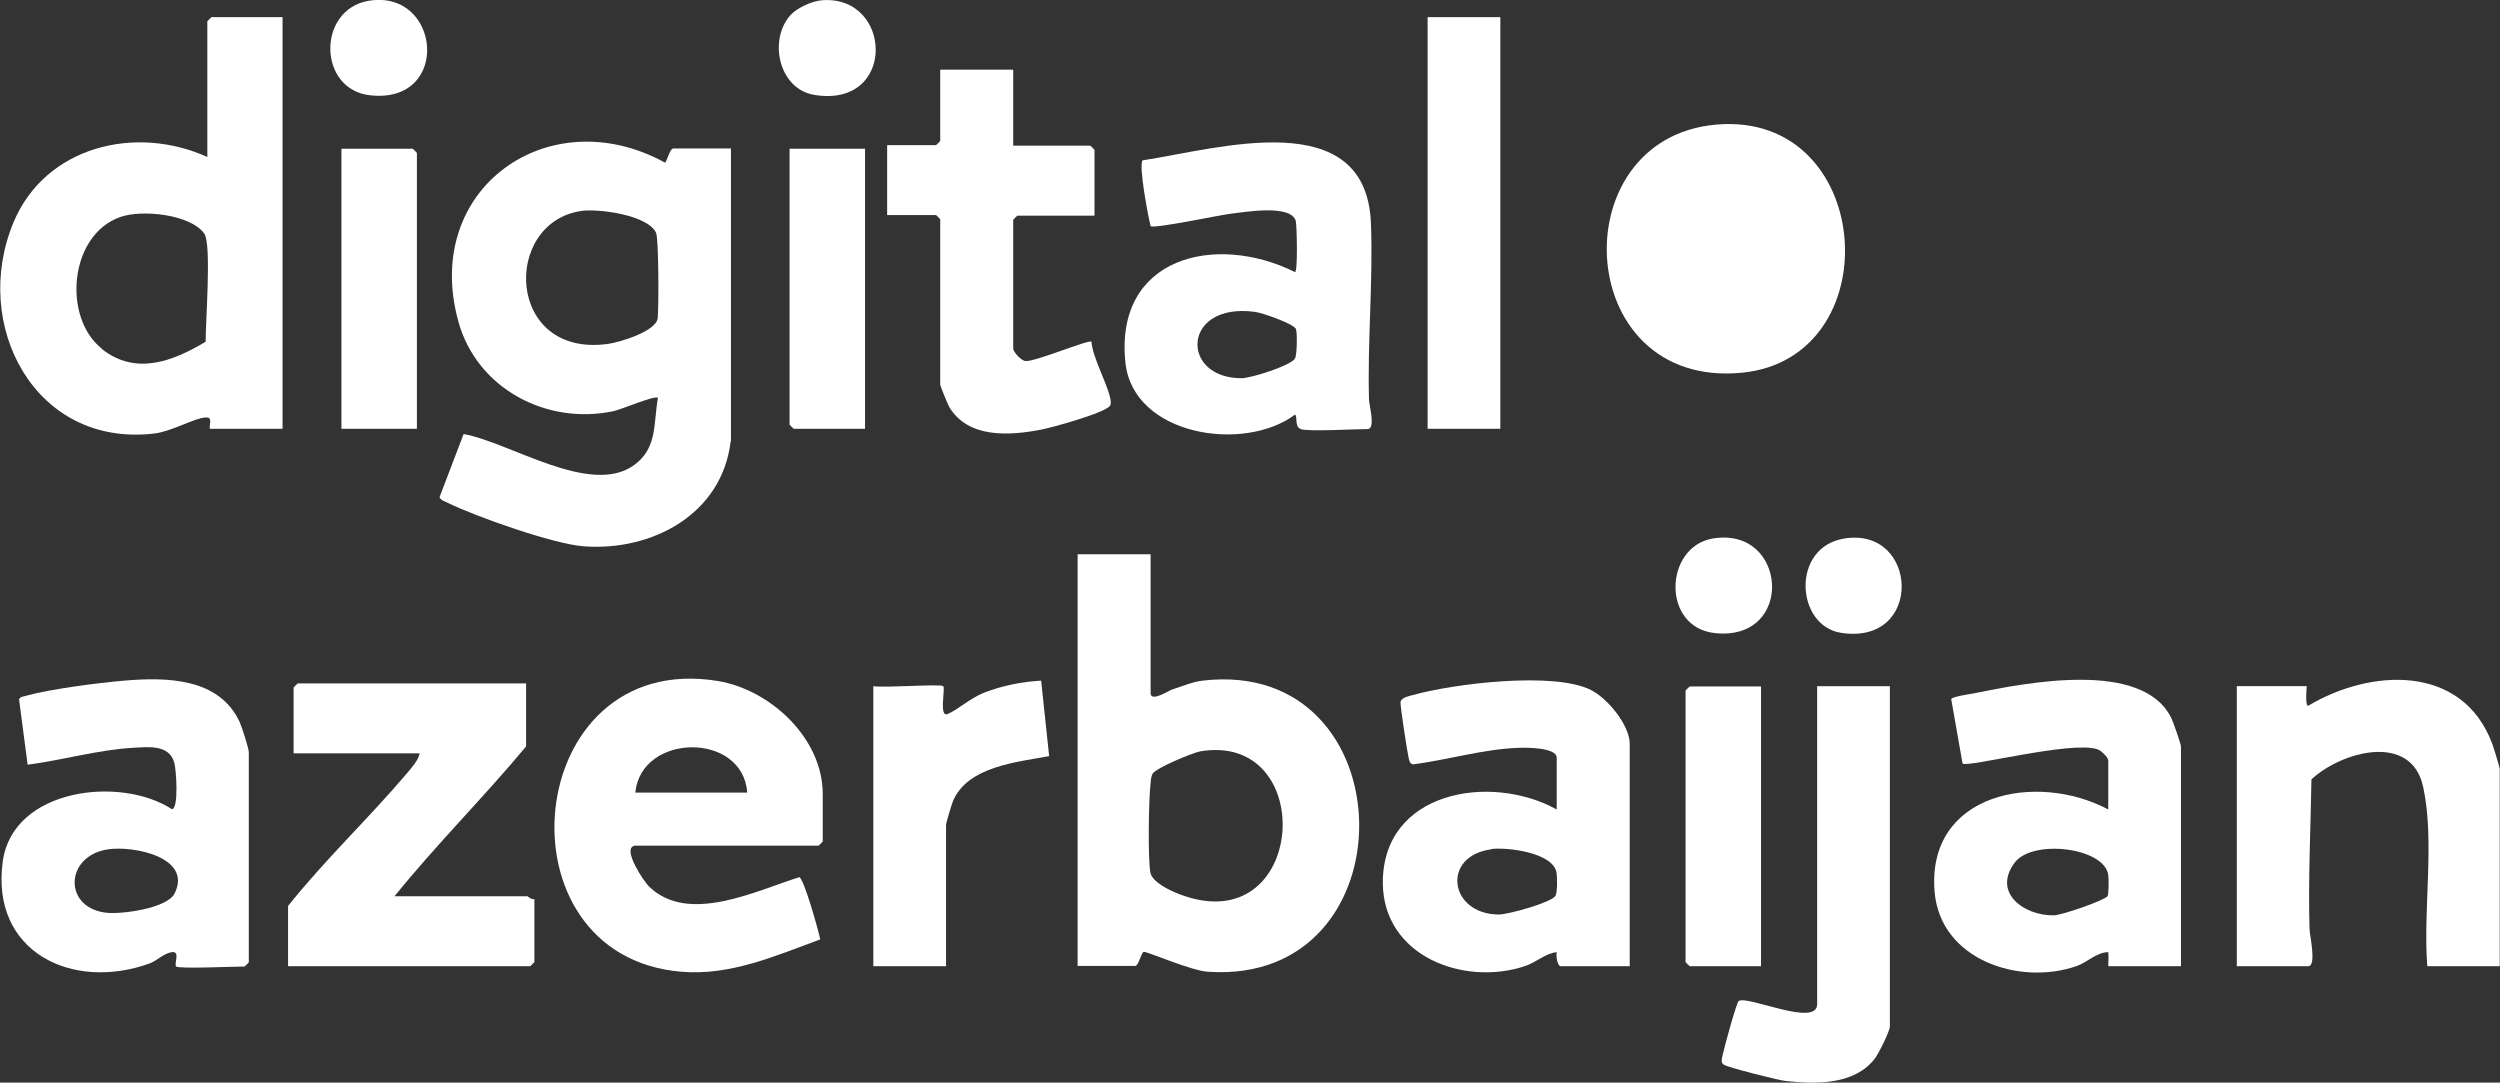 <?xml version="1.0" encoding="UTF-8"?>
<svg id="Layer_2" data-name="Layer 2" xmlns="http://www.w3.org/2000/svg" viewBox="0 0 90.43 39.16">
  <rect x="0" y="0" width="90.43" height="39.16" fill="#333333" stroke="none"/>
  <defs>
    <style>
      .cls-1 {
        fill: #fff;
      }
    </style>
  </defs>
  <g id="Layer_2-2" data-name="Layer 2">
    <g>
      <path class="cls-1" d="M26.43,15.96c-.31,2.65-2.86,3.99-5.32,3.8-1.09-.08-3.89-1.07-4.91-1.57-.1-.05-.27-.1-.3-.21l.87-2.28c1.68.3,4.59,2.27,6.17,1.12.85-.62.69-1.5.86-2.43-.11-.1-1.32.42-1.6.48-2.42.52-4.95-.81-5.62-3.24-1.33-4.81,3.28-8.05,7.47-5.75.07,0,.17-.51.31-.51h2.08v10.58ZM21.03,7.63c-2.88.42-2.73,5.32.96,4.81.44-.06,1.75-.46,1.8-.93.04-.37.04-2.88-.06-3.09-.29-.64-2.07-.88-2.71-.79Z"/>
      <path class="cls-1" d="M10.22.62v14.89h-2.63c-.03-.19.12-.42-.15-.41-.38.01-1.24.51-1.85.58-4.33.52-6.65-3.93-5.1-7.64,1.15-2.75,4.42-3.54,7.01-2.36V.77s.14-.15.15-.15h2.58ZM3.68,12.62c1.22.97,2.56.46,3.76-.26-.01-.66.22-3.53-.05-3.91-.5-.7-2.26-.88-3.04-.6-1.85.65-2.09,3.63-.67,4.76Z"/>
      <path class="cls-1" d="M41.62,20.06v5.01c0,.34.64-.08.78-.13.34-.11.75-.28,1.1-.32,7.42-.87,7.62,11.04.19,10.53-.62-.04-2.2-.74-2.32-.72-.09.02-.18.51-.31.51h-2.08v-14.89h2.63ZM43.41,27.18c-.28.05-1.62.61-1.72.81-.07.14-.06.28-.08.43-.06.61-.09,2.6,0,3.14.07.36.73.66,1.04.78,4.62,1.78,5.08-5.9.75-5.16Z"/>
      <path class="cls-1" d="M22.93,30.6c-.42.12.36,1.29.55,1.47,1.42,1.38,3.86.15,5.43-.34.16.02.7,1.94.76,2.25-1.61.59-3.25,1.32-5.02,1.17-6.81-.56-5.78-11.66,1.3-10.52,1.91.31,3.81,2.07,3.81,4.09v1.72s-.14.15-.15.15h-6.68ZM22.98,28.67h4.05c-.16-2.21-3.84-2.16-4.05,0Z"/>
      <path class="cls-1" d="M6.37,34.95c-.08-.08.16-.55-.15-.51-.29.04-.54.31-.81.41-2.79,1.01-5.76-.41-5.31-3.69.36-2.64,4.24-3.11,6.12-1.89.25-.01.16-1.44.08-1.7-.2-.65-.94-.55-1.5-.52-1.24.07-2.56.45-3.8.61l-.31-2.36c.03-.11.2-.11.28-.14.87-.24,2.59-.46,3.52-.54,1.52-.13,3.44-.11,4.18,1.5.08.17.33.96.33,1.09v7.6s-.14.15-.15.15c-.34,0-2.39.09-2.48,0ZM3.92,30.72c-1.56.22-1.65,2.08-.12,2.29.56.08,2.26-.15,2.52-.7.64-1.31-1.5-1.72-2.4-1.59Z"/>
      <path class="cls-1" d="M78.89,34.95h-2.63s.02-.43,0-.51c-.44.01-.73.36-1.16.51-2.07.71-4.91-.24-5.12-2.68-.31-3.59,3.69-4.37,6.28-2.99v-1.77c0-.11-.26-.37-.4-.41-.95-.31-4.68.67-4.87.52l-.41-2.33c.02-.09.66-.18.82-.21,1.88-.38,6.07-1.22,7.13.87.07.13.36.97.36,1.05v7.95ZM76.24,32.4c.04-.07.04-.62.02-.75-.14-1-2.75-1.31-3.39-.44-.8,1.08.33,1.91,1.41,1.9.29,0,1.85-.54,1.96-.7Z"/>
      <path class="cls-1" d="M58.94,34.95h-2.48c-.13,0-.18-.38-.15-.51-.42.05-.74.37-1.16.51-2.22.73-5.1-.37-5.13-2.99-.03-3.34,3.88-4.01,6.29-2.68v-1.87c0-.38-1.13-.37-1.37-.36-1.26.04-2.59.44-3.83.6-.13-.04-.13-.14-.16-.25-.05-.22-.31-1.91-.29-2.01.04-.17.31-.21.45-.25,1.46-.41,5.11-.86,6.44-.18.6.3,1.4,1.27,1.4,1.95v8.05ZM53.95,30.72c-1.83.24-1.53,2.35.26,2.36.35,0,1.89-.43,2.05-.67.08-.12.07-.7.04-.86-.14-.71-1.77-.91-2.35-.84Z"/>
      <path class="cls-1" d="M47.04,15.51c-.22-.07-.1-.5-.2-.51-1.85,1.38-5.84.76-6.13-1.87-.41-3.83,3.25-4.72,6.13-3.29.11.03.07-1.71.03-1.85-.18-.61-1.83-.32-2.35-.26-.41.05-2.77.55-2.9.45-.09-.35-.44-2.2-.29-2.38,2.71-.41,8.1-2.06,8.26,2.29.08,2.1-.13,4.25-.07,6.37,0,.18.25,1.06-.05,1.06-.47,0-2.14.1-2.43,0ZM46.86,11.88c-.11-.18-1.21-.57-1.47-.6-2.65-.35-2.71,2.41-.48,2.4.34,0,1.77-.45,1.93-.71.08-.12.09-.99.03-1.09Z"/>
      <path class="cls-1" d="M90.43,34.95h-2.63c-.16-2.04.28-4.51-.15-6.49s-2.95-1.28-4.04-.27c-.03,1.79-.12,3.6-.07,5.4,0,.23.27,1.36-.05,1.36h-2.58v-10.13h2.53s-.07.71.05.71c2.26-1.35,5.56-1.52,6.65,1.35.05.12.28.88.28.93v7.14Z"/>
      <path class="cls-1" d="M19.03,24.72v2.28c-1.54,1.85-3.25,3.55-4.76,5.42h4.81s.15.13.25.1v2.28s-.14.15-.15.15h-8.76v-2.18c1.34-1.68,2.92-3.17,4.31-4.81.16-.19.41-.47.45-.71h-4.56v-2.38s.14-.15.15-.15h8.25Z"/>
      <path class="cls-1" d="M62.36,4.49c5.46-.19,5.96,8.45.67,8.99-6.25.63-6.6-8.78-.67-8.99Z"/>
      <path class="cls-1" d="M36.65,2.54v2.73h2.79s.15.14.15.15v2.38h-2.79s-.15.14-.15.15v4.66c0,.11.28.44.45.45.37.02,2.26-.78,2.38-.7.04.61.67,1.68.7,2.19,0,.14-.05.16-.15.22-.34.23-1.91.68-2.37.77-1.13.22-2.65.33-3.33-.83-.05-.09-.32-.75-.32-.8v-5.98s-.14-.15-.15-.15h-1.77v-2.53h1.77s.15-.14.15-.15v-2.58h2.63Z"/>
      <path class="cls-1" d="M68.36,24.82v12.31c0,.17-.41.99-.55,1.17-.74.95-2.12.92-3.23.8-.26-.03-2.09-.49-2.23-.59-.12-.08-.06-.23-.04-.34.05-.25.5-1.9.58-1.96.32-.22,2.84.97,2.84.11v-11.5h2.63Z"/>
      <rect class="cls-1" x="51.64" y=".62" width="2.63" height="14.89"/>
      <path class="cls-1" d="M34.12,24.82c.08.08-.16,1.13.15,1.01.34-.13.84-.59,1.34-.78.65-.25,1.35-.39,2.05-.43l.29,2.73c-1.17.22-2.95.37-3.48,1.63-.05.13-.25.78-.25.86v5.11h-2.63v-10.13c.34.07,2.44-.09,2.53,0Z"/>
      <path class="cls-1" d="M15.08,15.51h-2.73V5.38h2.58s.15.14.15.15v9.98Z"/>
      <path class="cls-1" d="M31.29,5.38v10.13h-2.58s-.15-.14-.15-.15V5.38h2.73Z"/>
      <path class="cls-1" d="M63.7,24.82v10.13h-2.58s-.15-.14-.15-.15v-9.82s.14-.15.15-.15h2.58Z"/>
      <path class="cls-1" d="M13.33.03c2.61-.44,3.01,3.72.08,3.42-1.92-.19-1.95-3.1-.08-3.42Z"/>
      <path class="cls-1" d="M28.59.55c.23-.26.78-.51,1.13-.54,2.58-.21,2.73,3.93-.28,3.42-1.27-.22-1.65-1.98-.85-2.88Z"/>
      <path class="cls-1" d="M61.95,19.48c2.71-.46,2.99,3.73.08,3.42-1.94-.21-1.83-3.12-.08-3.42Z"/>
      <path class="cls-1" d="M66.71,19.48c2.69-.44,2.89,3.88-.12,3.41-1.64-.26-1.81-3.1.12-3.41Z"/>
    </g>
  </g>
</svg>